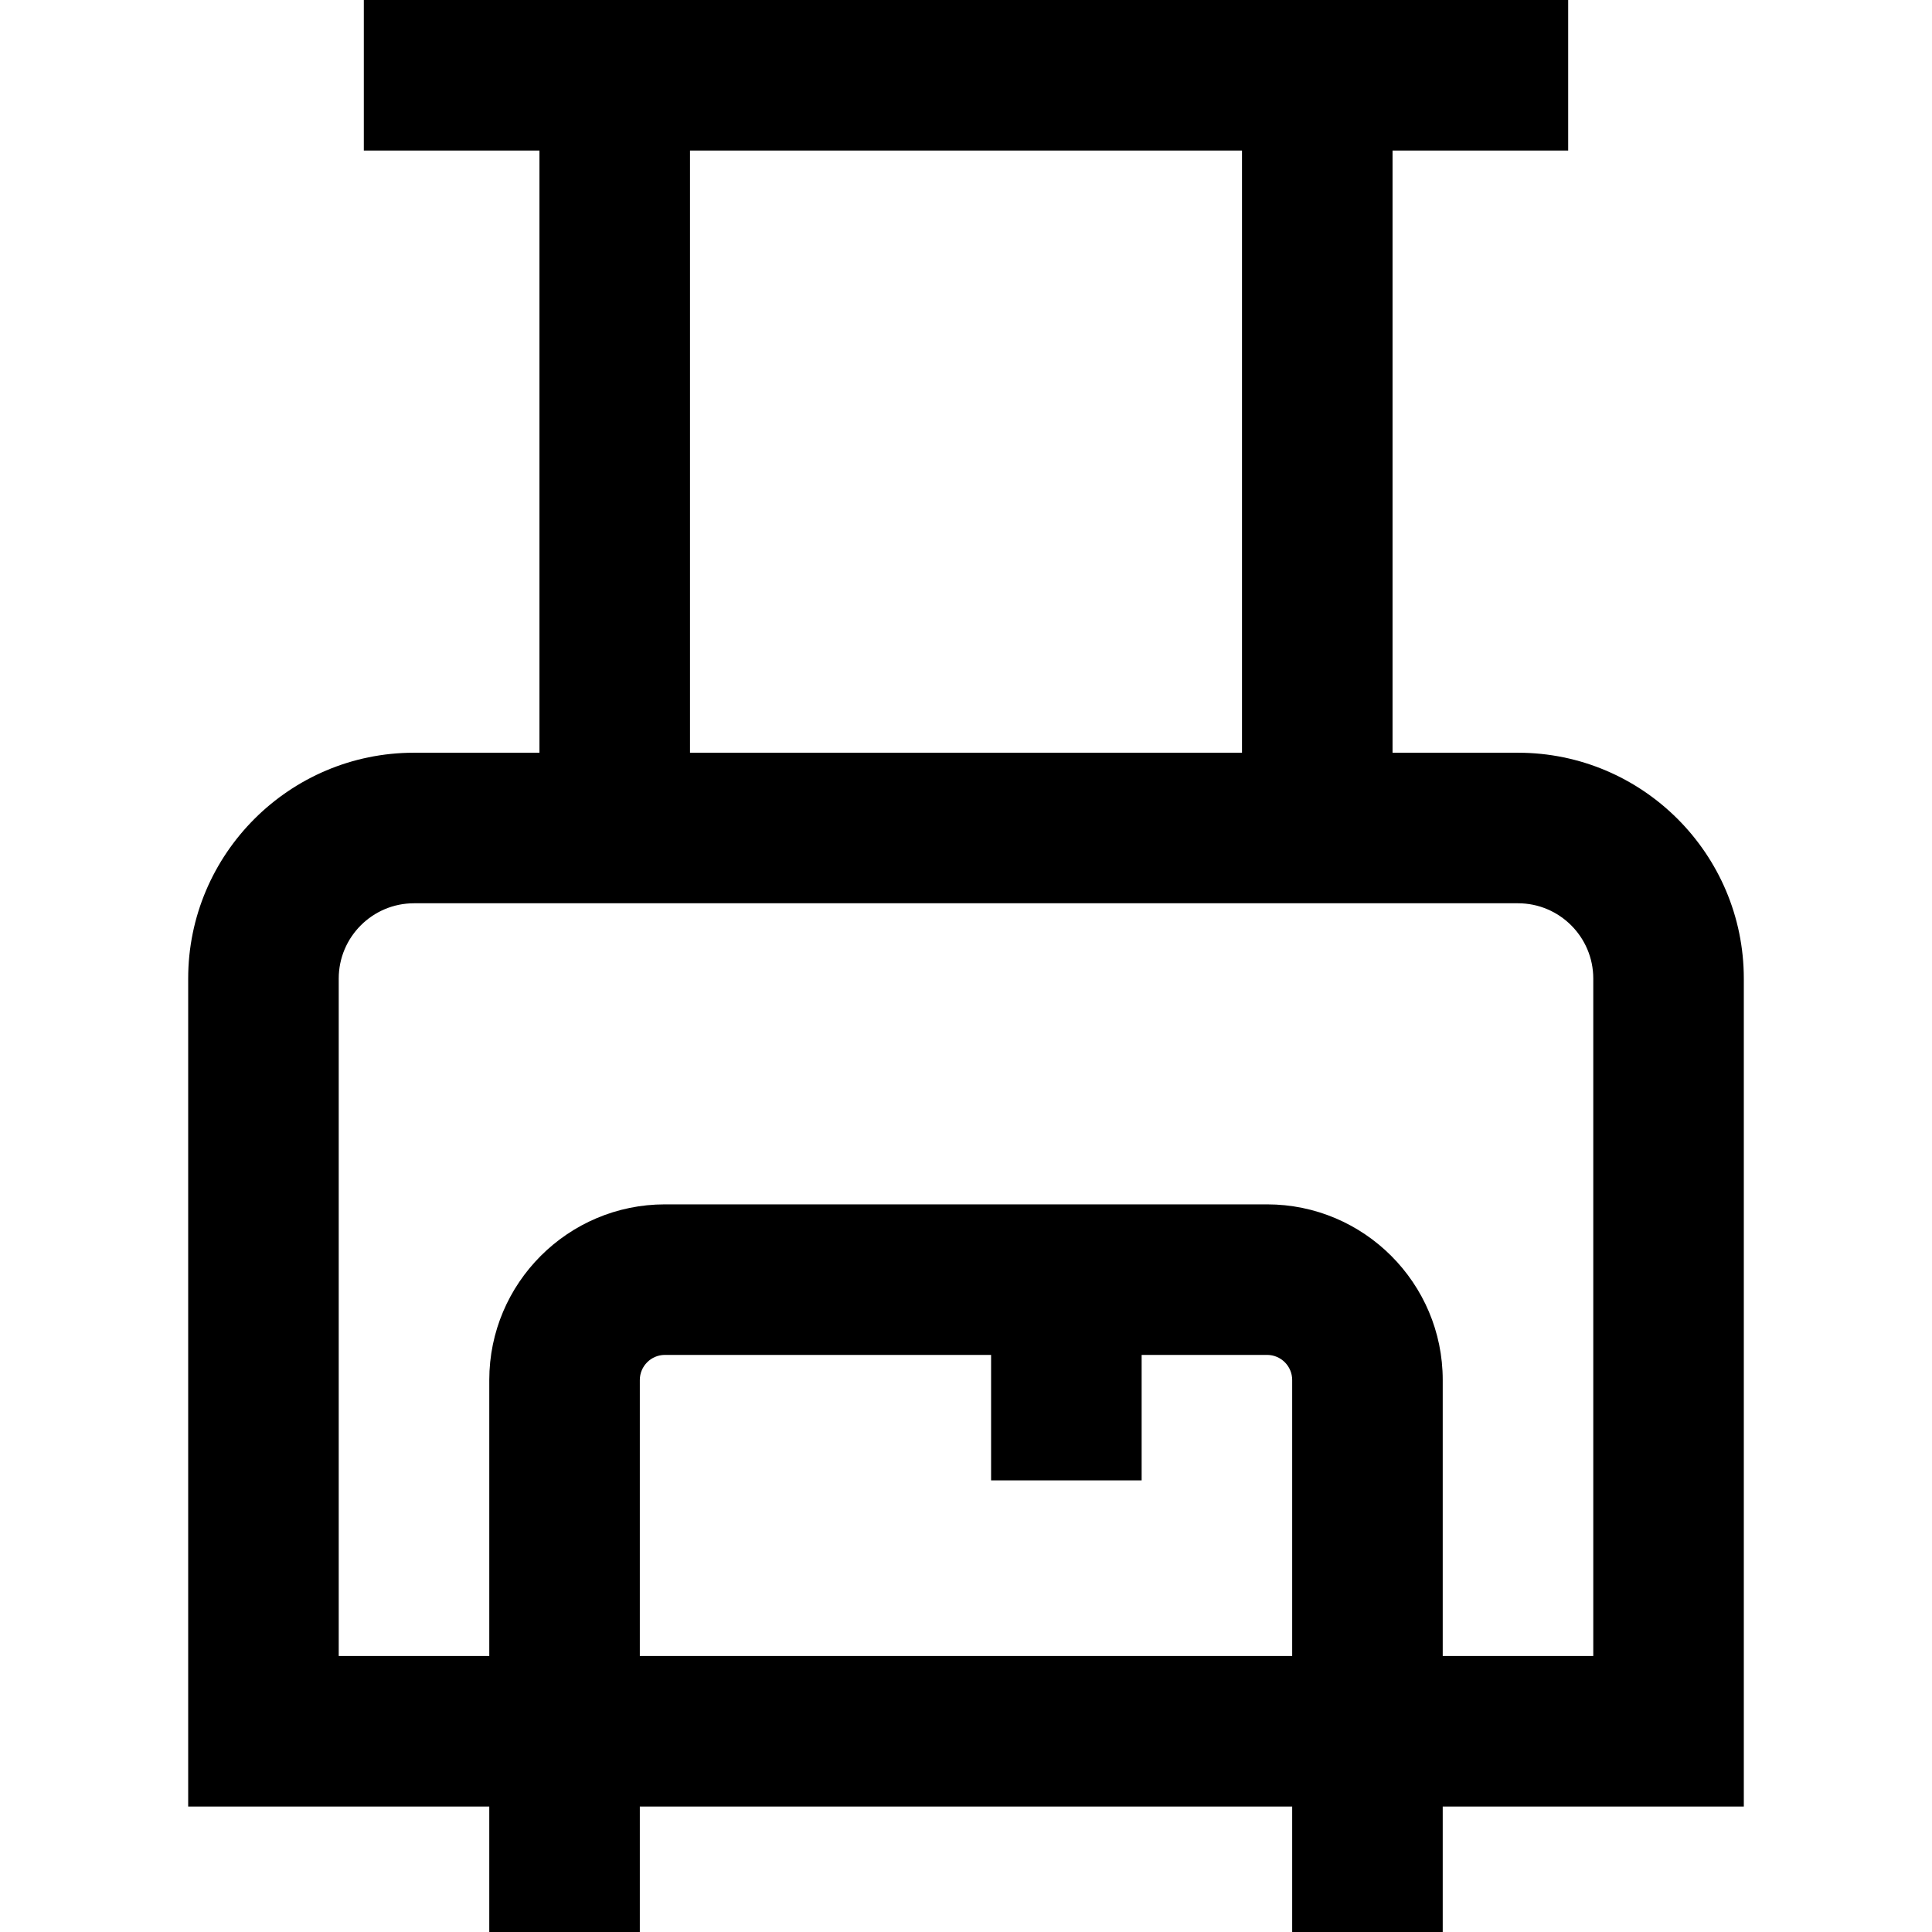 <?xml version="1.0" encoding="iso-8859-1"?>
<!-- Uploaded to: SVG Repo, www.svgrepo.com, Generator: SVG Repo Mixer Tools -->
<svg fill="#000000" height="800px" width="800px" version="1.1" id="Layer_1" xmlns="http://www.w3.org/2000/svg" xmlns:xlink="http://www.w3.org/1999/xlink" 
	 viewBox="0 0 512 512" xml:space="preserve">
<g>
	<g>
		<path d="M402.286,199.481h-33.247V39.896h46.545V0H96.416v39.896h46.545v159.584h-33.247c-32.998,0-59.844,26.846-59.844,59.844
			v219.429h79.792V512h39.896v-33.247h172.883V512h39.896v-33.247h79.792V259.325C462.13,226.327,435.284,199.481,402.286,199.481z
			 M182.857,39.896h146.286v159.584H182.857V39.896z M342.442,438.857H169.558v-73.143c0-3.666,2.983-6.649,6.649-6.649h86.442
			v33.247h39.896v-33.247h33.247c3.667,0,6.649,2.983,6.649,6.649V438.857z M422.234,438.857h-39.896v-73.143
			c0-25.665-20.88-46.545-46.545-46.545H176.208c-25.665,0-46.545,20.88-46.545,46.545v73.143H89.766V259.325
			c0-10.999,8.949-19.948,19.948-19.948h292.571c10.999,0,19.948,8.949,19.948,19.948V438.857z"/>
	</g>
</g>
</svg>
